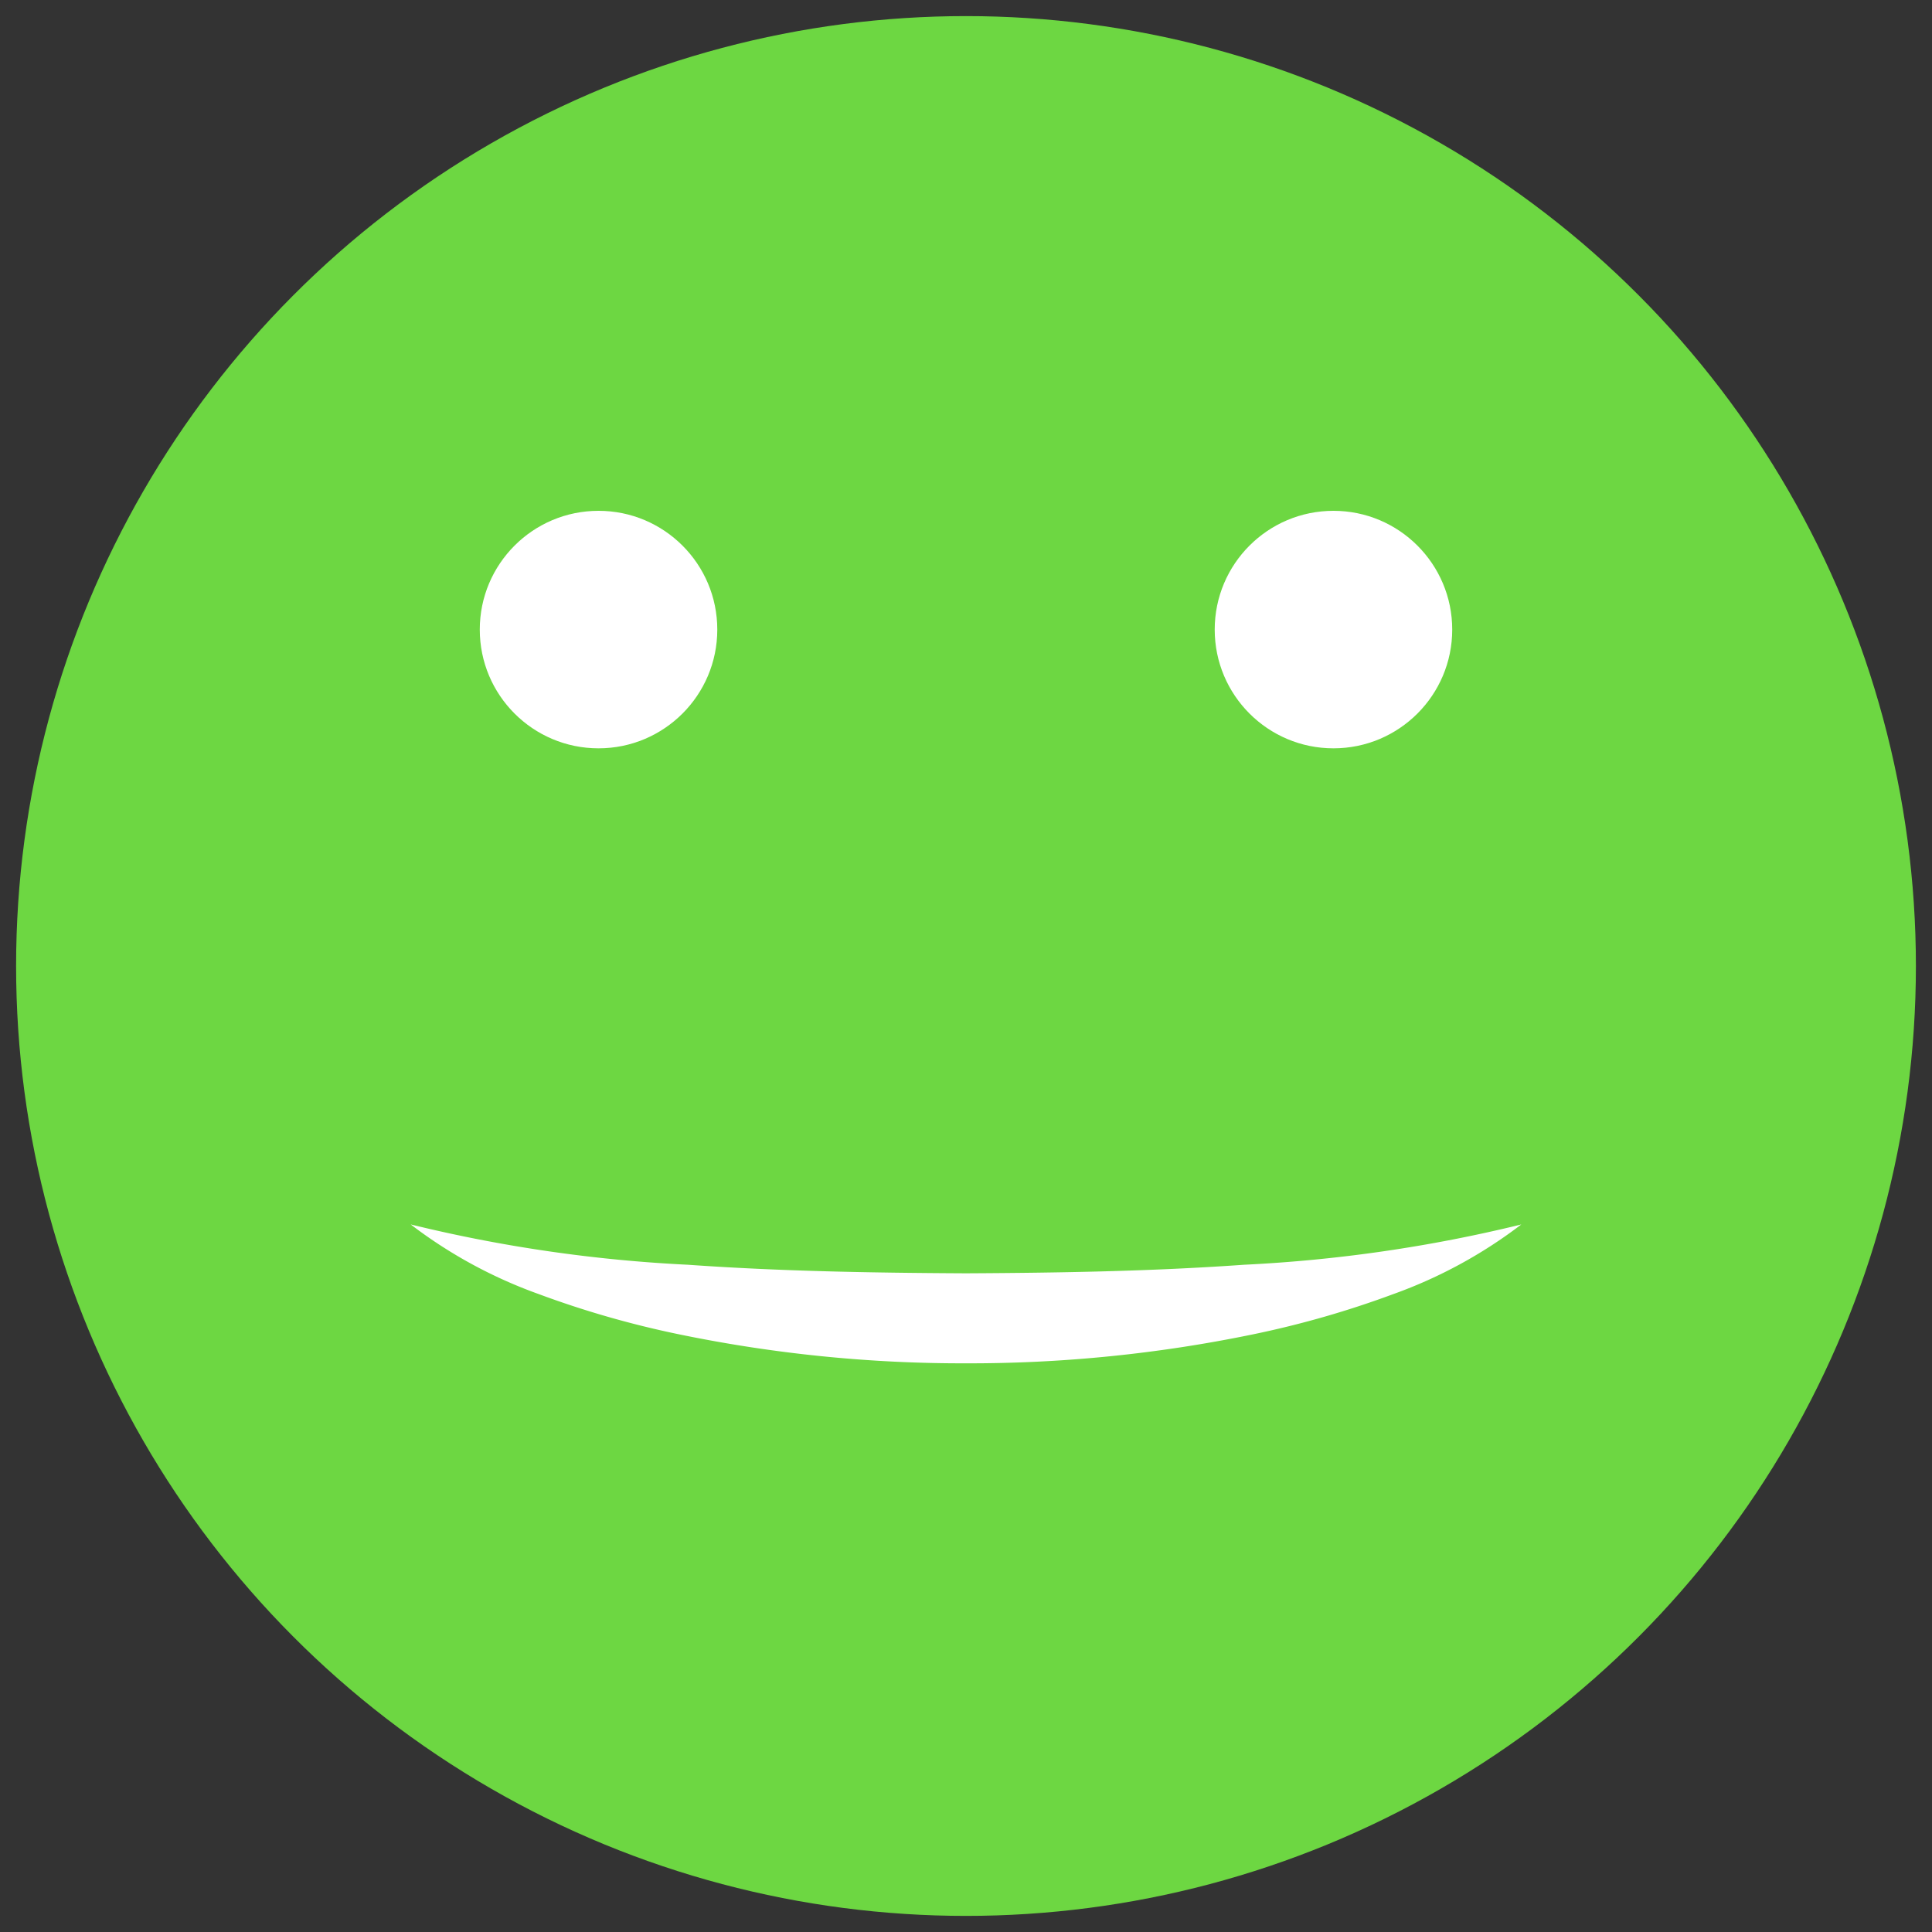<svg id="Layer_1" data-name="Layer 1" xmlns="http://www.w3.org/2000/svg" width="60" height="60" viewBox="0 0 60 60">
  <rect x="0" y="0" width="60" height="60" fill="#333333" stroke="none"/>
  <defs>
    <style>
      .cls-1 {
        fill: #6dd742;
      }

      .cls-2 {
        fill: #fff;
      }
    </style>
  </defs>
  <title>100emoji</title>
  <g>
    <circle class="cls-1" cx="30" cy="30" r="29.5"/>
    <path class="cls-2" d="M47.245,38.027a14.709,14.709,0,0,1-3.965,2.159,29.869,29.869,0,0,1-4.341,1.248A43.486,43.486,0,0,1,30,42.339a43.485,43.485,0,0,1-8.939-.906A29.857,29.857,0,0,1,16.72,40.185a14.702,14.702,0,0,1-3.965-2.159,45.41,45.41,0,0,0,8.611,1.252c2.875.204,5.755.251,8.634.266,2.879-.015,5.759-.062,8.634-.266A45.421,45.421,0,0,0,47.245,38.027Z"/>
    <circle class="cls-2" cx="41.412" cy="19.552" r="3.688"/>
    <circle class="cls-2" cx="18.588" cy="19.552" r="3.688"/>
  </g>
</svg>
